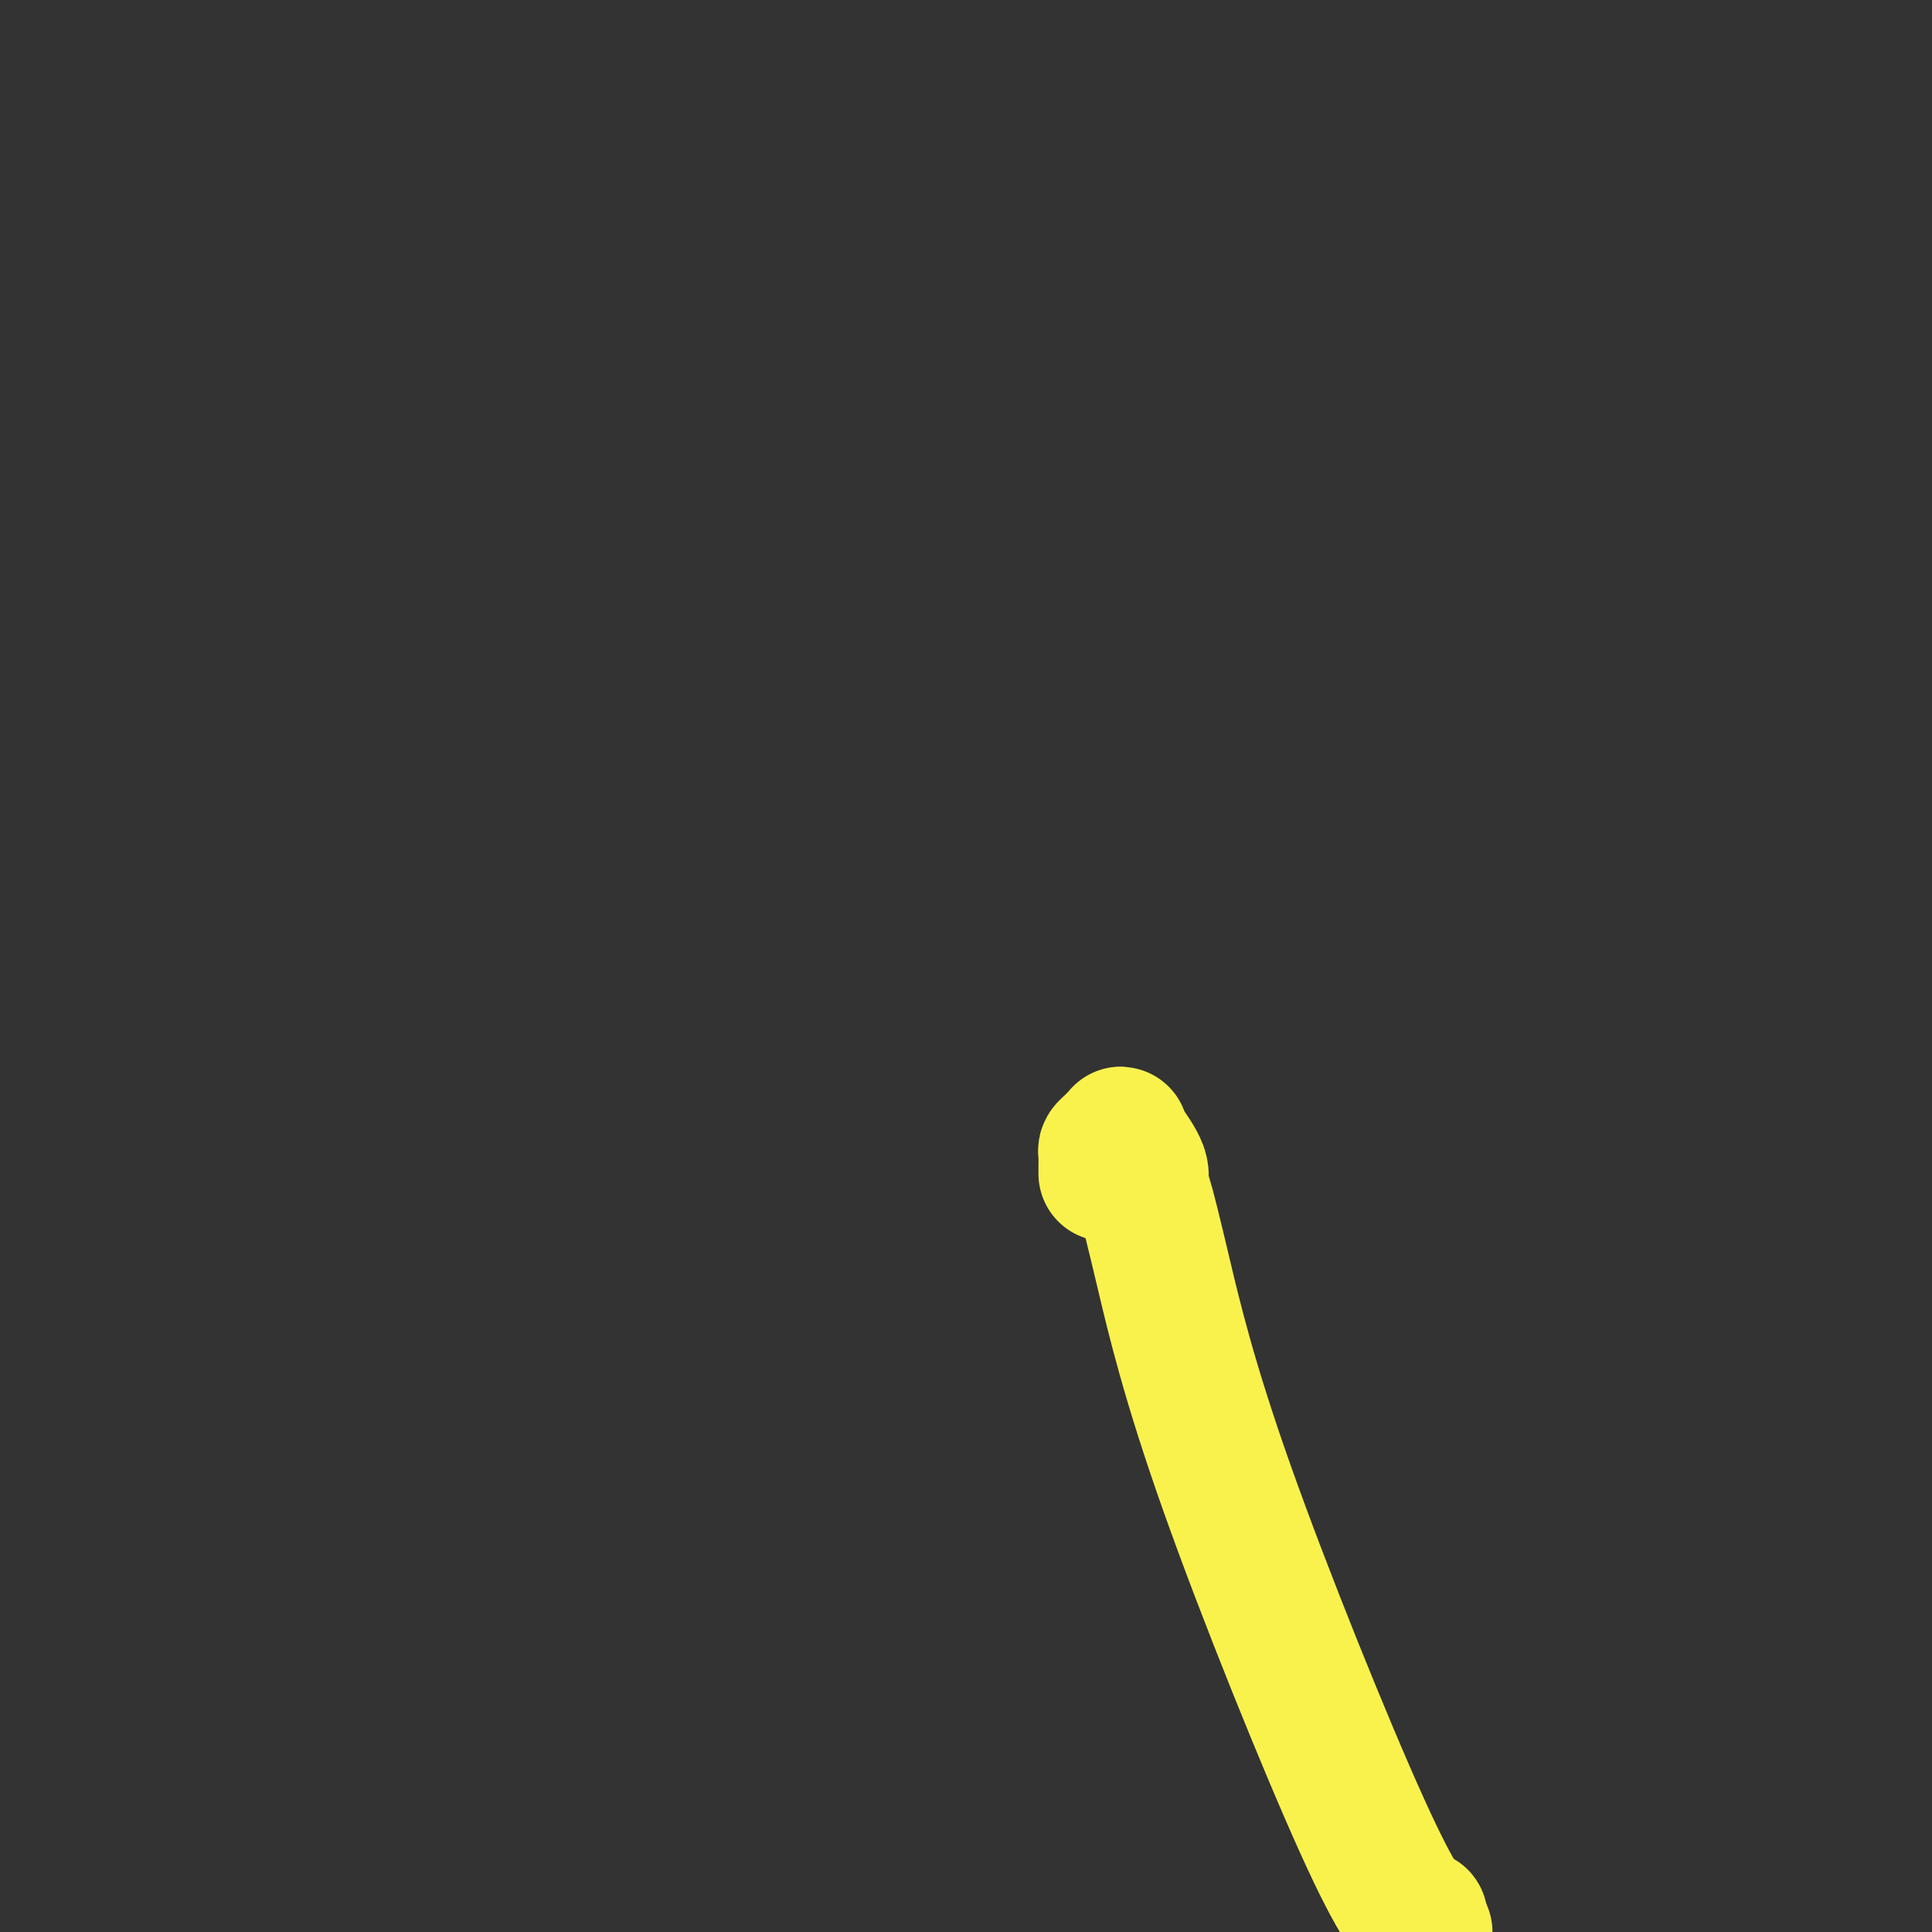 <svg viewBox='0 0 400 400' version='1.1' xmlns='http://www.w3.org/2000/svg' xmlns:xlink='http://www.w3.org/1999/xlink'><rect x="0" y="0" width="400" height="400" fill="#333333" stroke="none"/><g fill='none' stroke='#F9F24D' stroke-width='28' stroke-linecap='round' stroke-linejoin='round'><path d='M229,243c-0.007,-0.643 -0.013,-1.285 0,-2c0.013,-0.715 0.046,-1.501 0,-2c-0.046,-0.499 -0.170,-0.709 0,-1c0.170,-0.291 0.635,-0.663 1,-1c0.365,-0.337 0.631,-0.638 1,-1c0.369,-0.362 0.841,-0.784 1,-1c0.159,-0.216 0.006,-0.227 0,0c-0.006,0.227 0.137,0.693 1,2c0.863,1.307 2.447,3.455 3,5c0.553,1.545 0.073,2.486 0,3c-0.073,0.514 0.259,0.599 1,3c0.741,2.401 1.889,7.118 4,16c2.111,8.882 5.184,21.930 13,44c7.816,22.070 20.376,53.163 28,70c7.624,16.837 10.312,19.419 13,22'/><path d='M294,399c0.000,0.089 0.000,0.178 0,0c0.000,-0.178 0.000,-0.622 0,-1c0.000,-0.378 0.000,-0.689 0,-1'/></g>
</svg>
